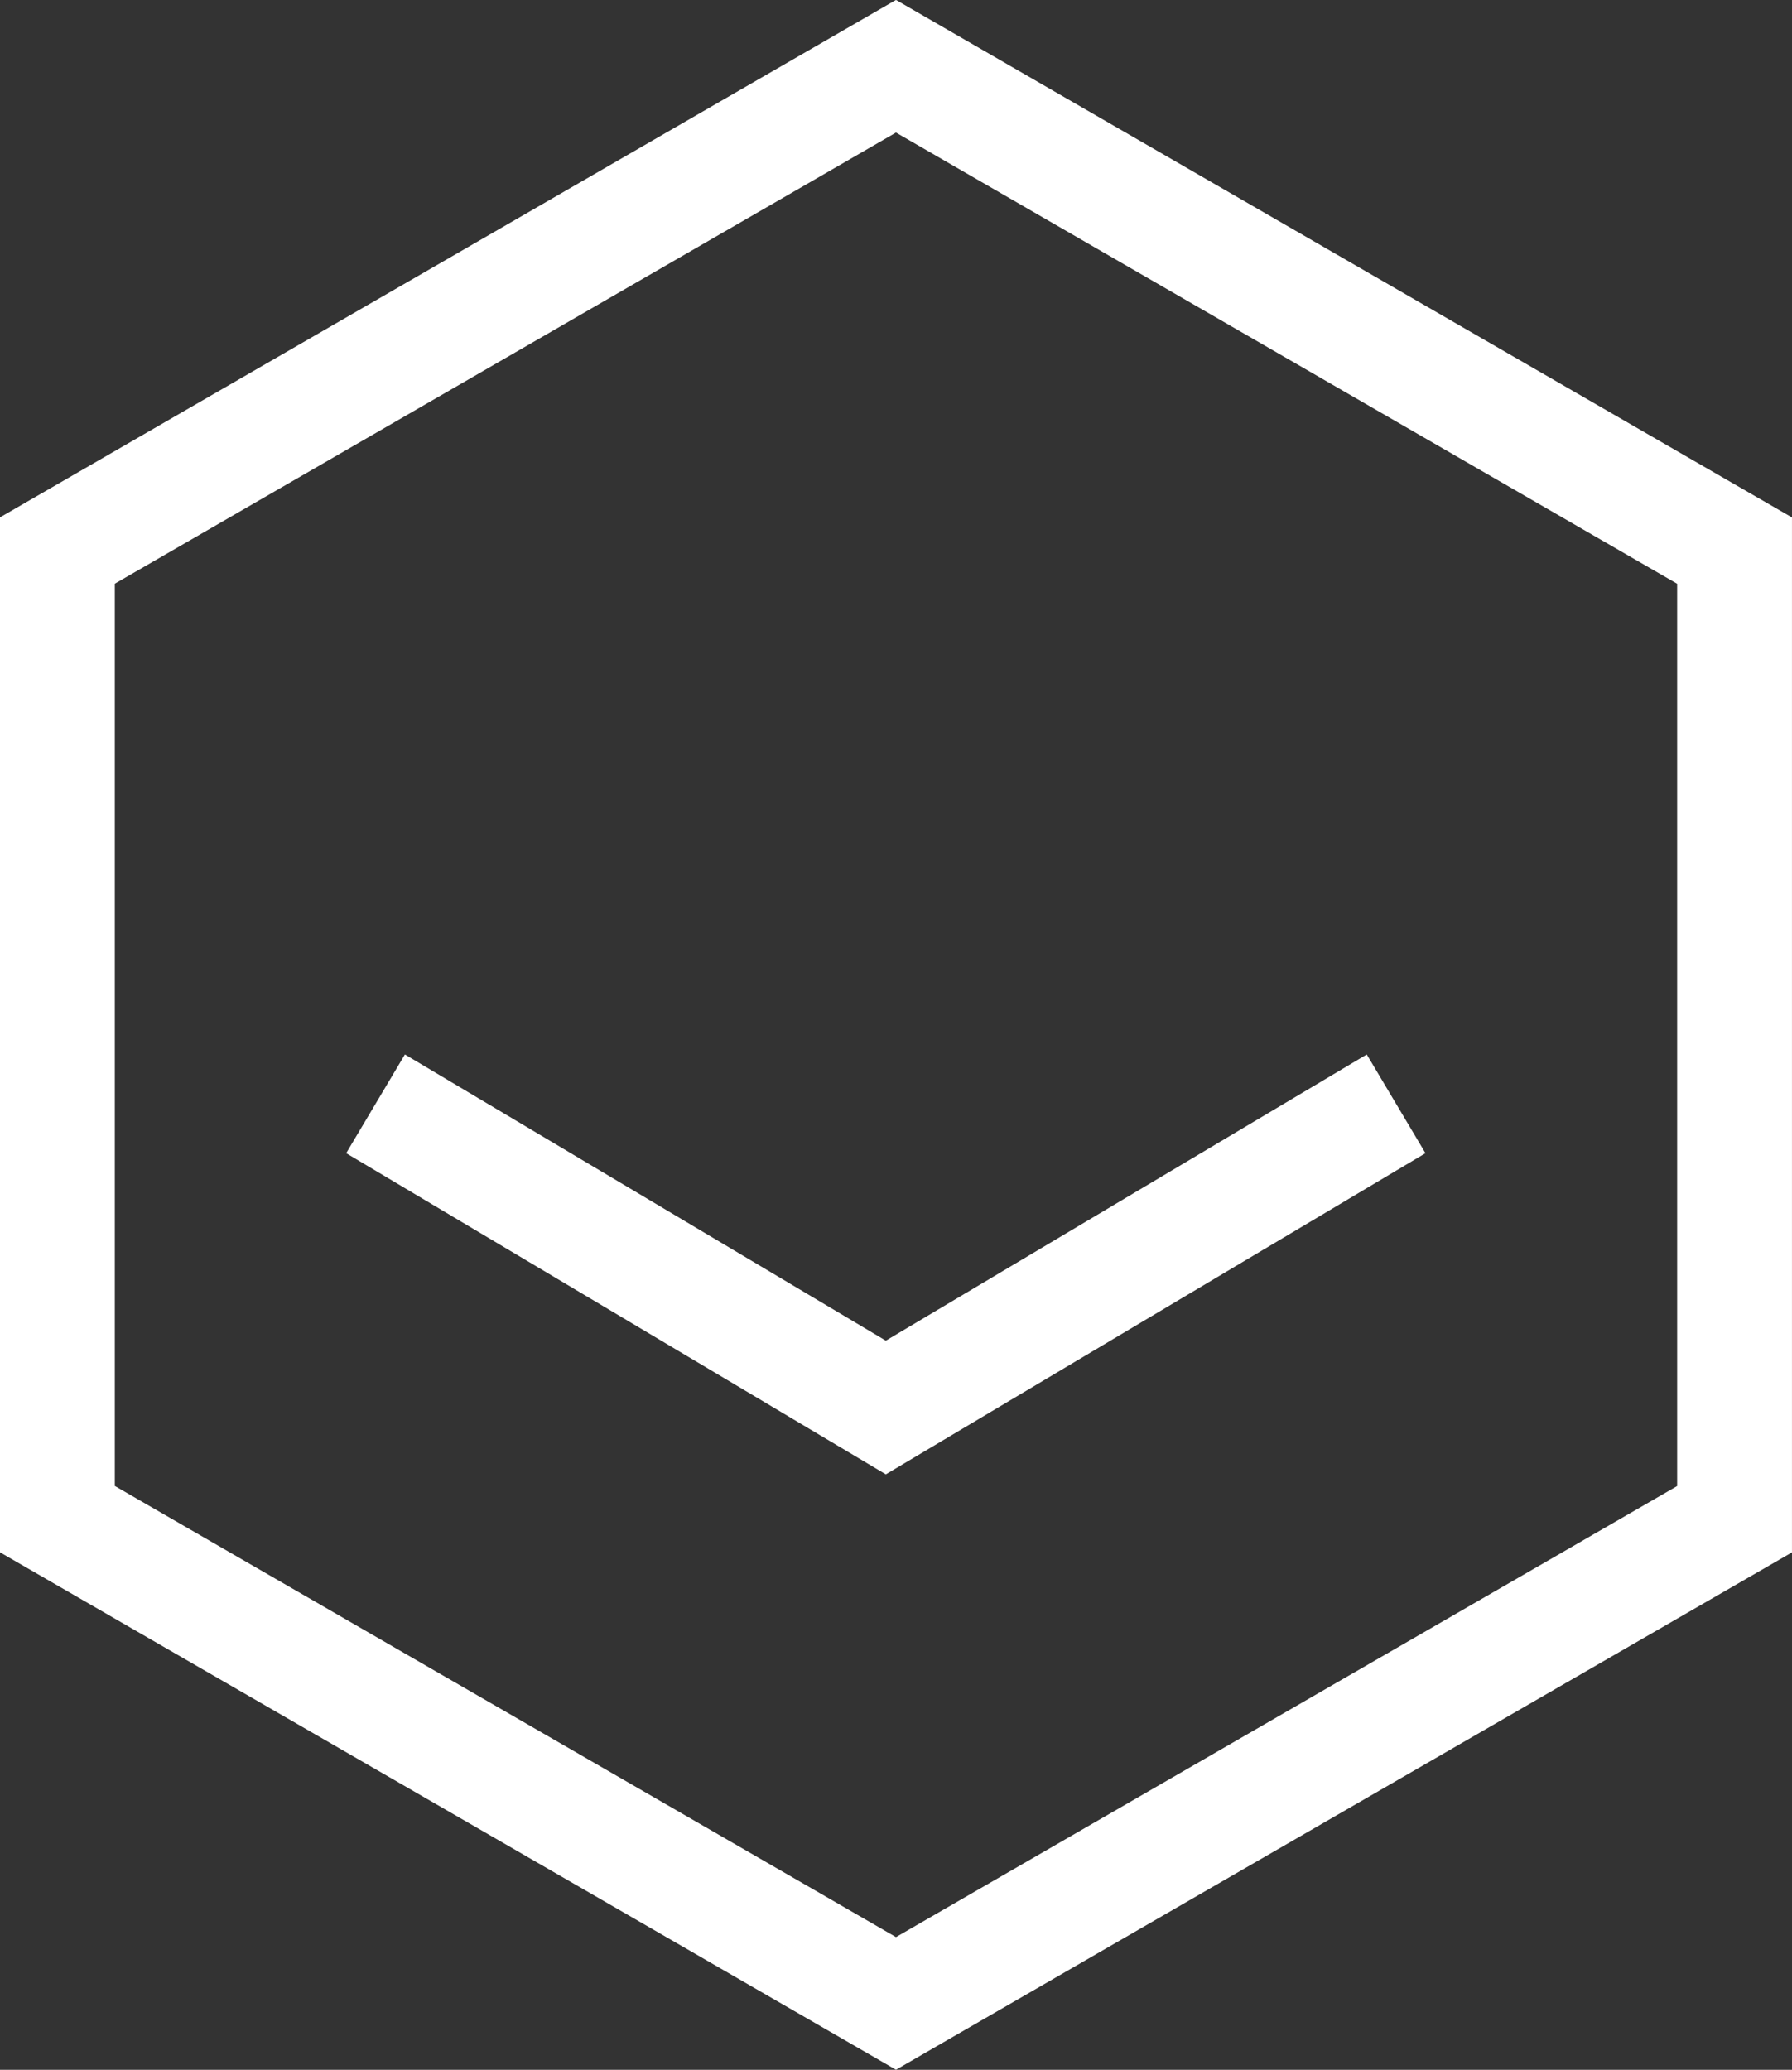 <svg xmlns="http://www.w3.org/2000/svg" width="78.024" height="90.094" viewBox="0 0 78.024 90.094"><rect x="0" y="0" width="78.024" height="90.094" fill="#333333" stroke="none"/><defs><style>.a,.b{fill:none;stroke:#fff;stroke-width:5px;}.a{stroke-miterlimit:10;}</style></defs><g transform="translate(-920.649 -966.441)"><path class="a" d="M220.743,228.536h-42.16L157.5,265.048l21.08,36.512h42.16l21.08-36.512Z" transform="translate(1224.708 811.825) rotate(90)"/><path class="b" d="M-822,14766.488l22.218,13.218,22.218-13.218" transform="translate(1759 -13752)"/></g></svg>
